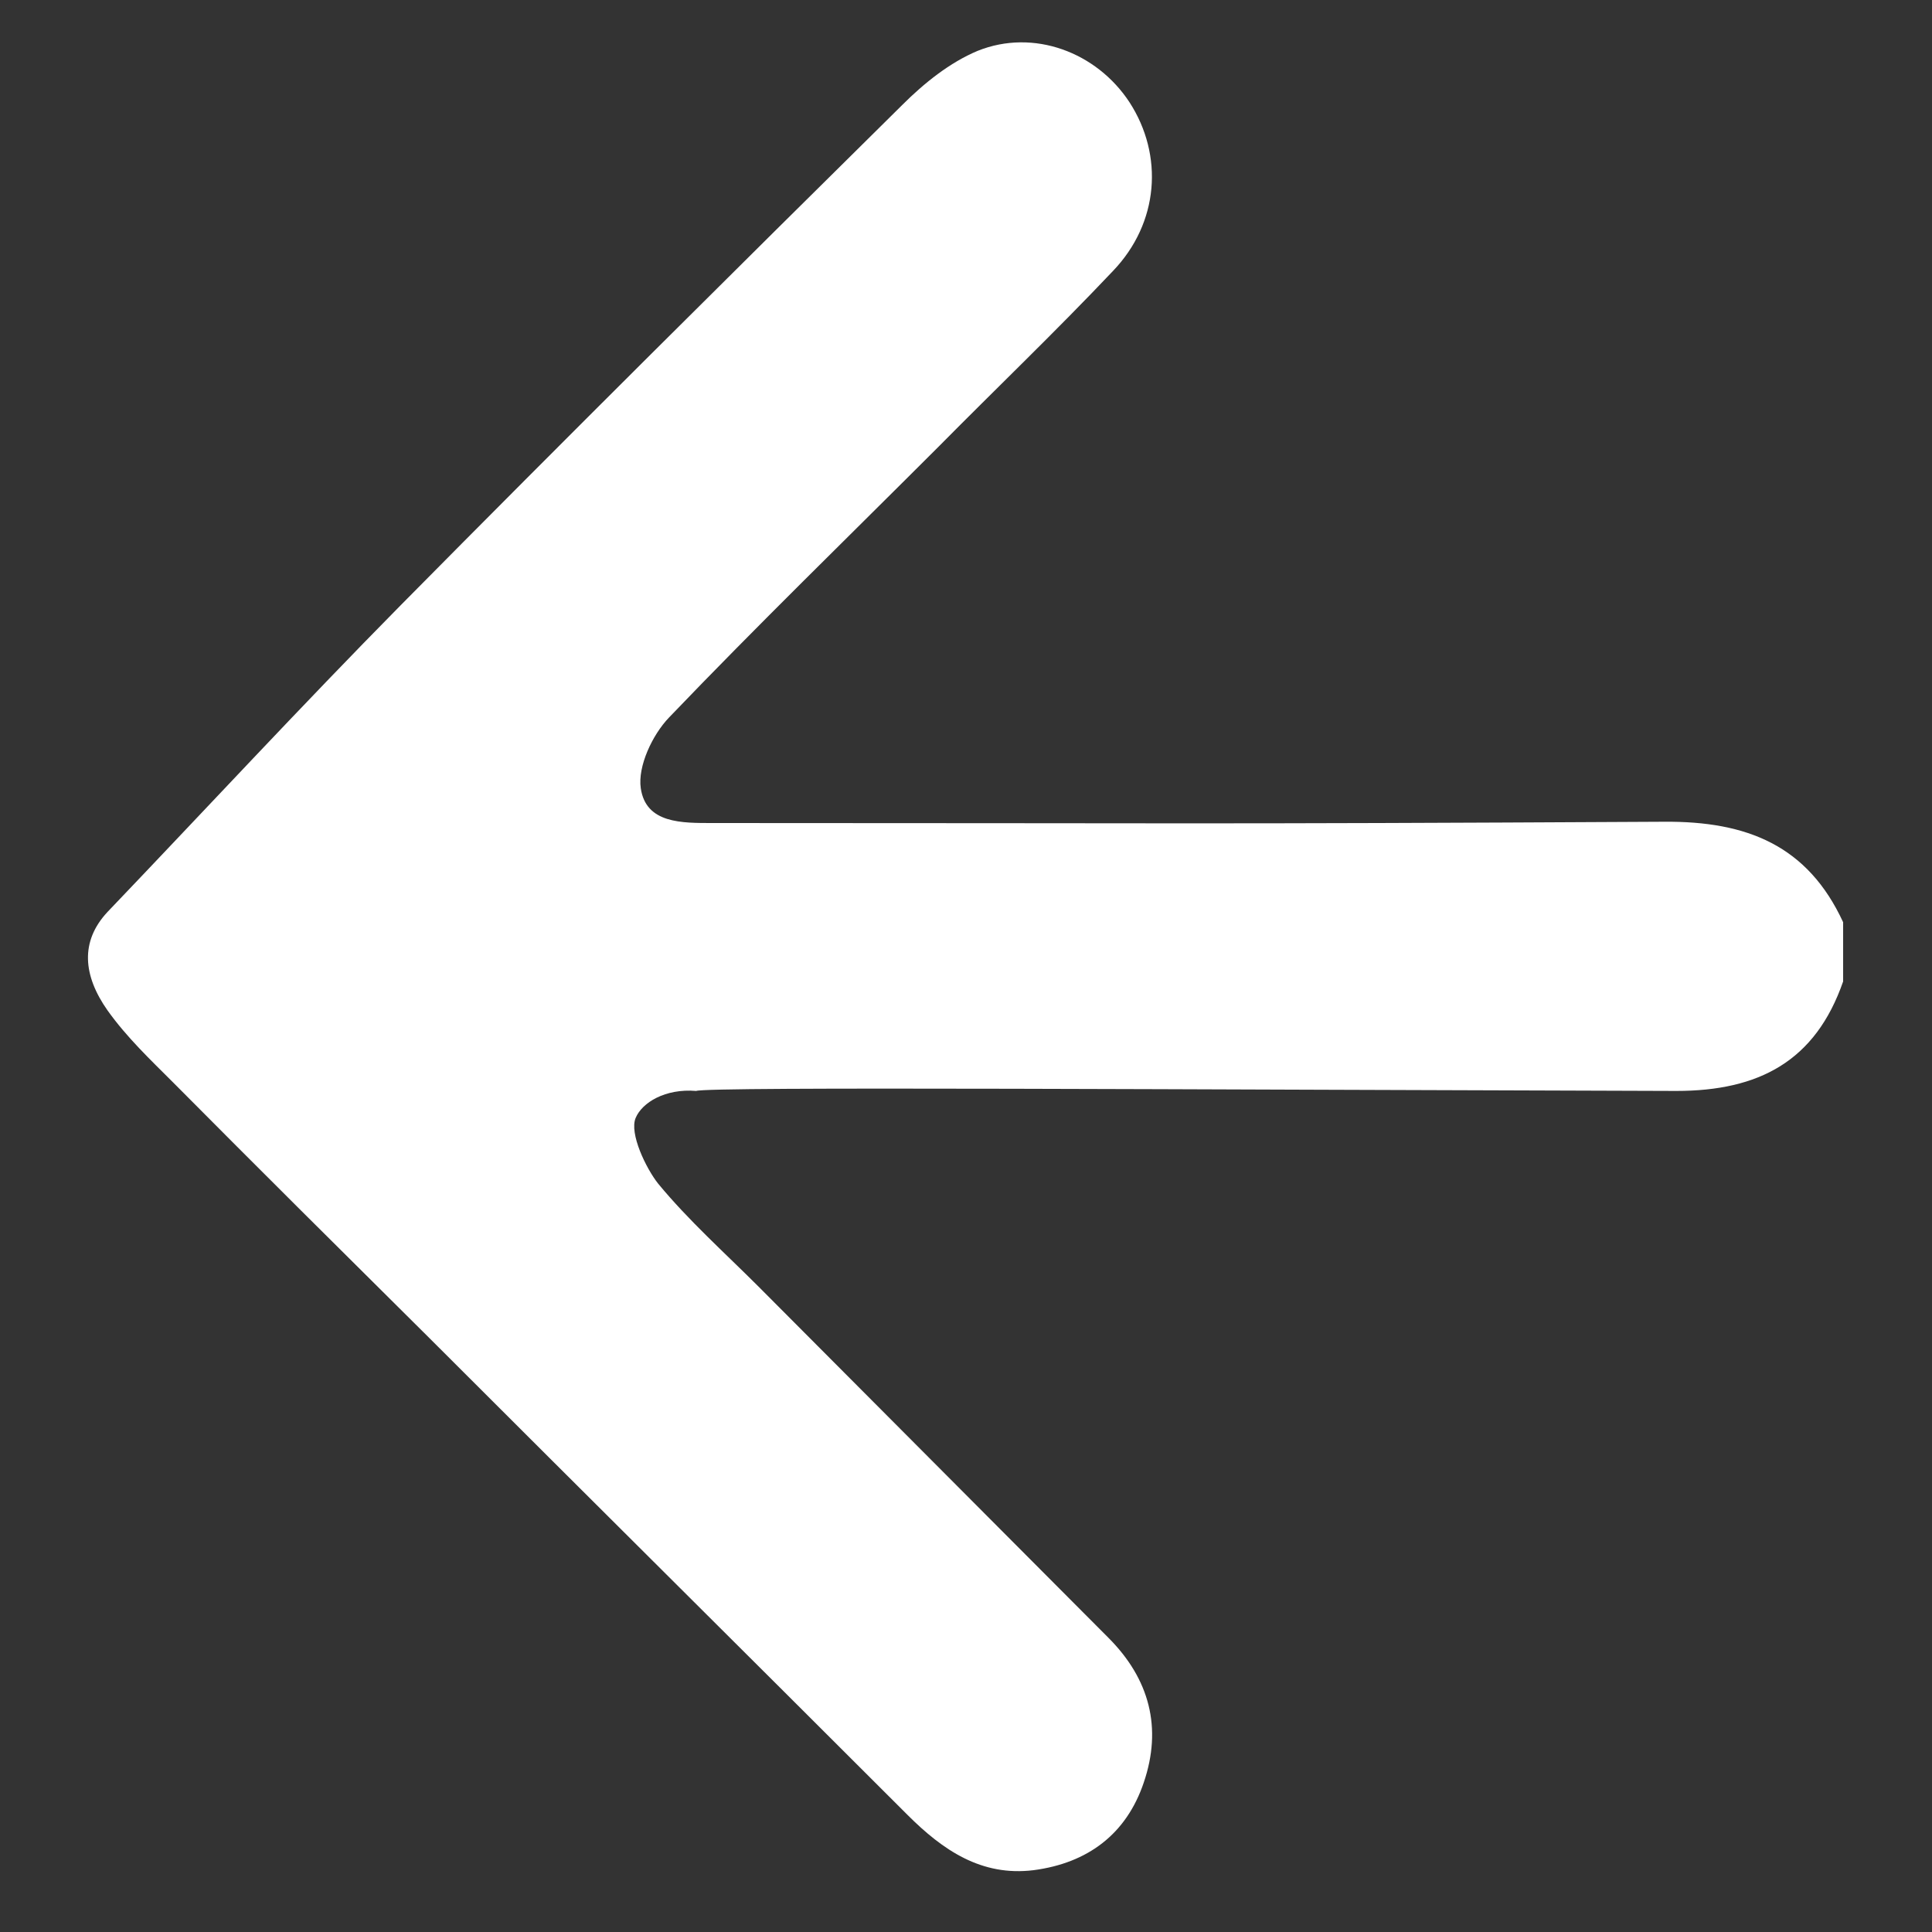 <?xml version="1.0" encoding="utf-8"?>
<!-- Generator: Adobe Illustrator 28.1.0, SVG Export Plug-In . SVG Version: 6.00 Build 0)  -->
<svg version="1.1" id="Layer_1" xmlns="http://www.w3.org/2000/svg" xmlns:xlink="http://www.w3.org/1999/xlink" x="0px" y="0px"
	 viewBox="0 0 300 300" style="enable-background:new 0 0 300 300;" xml:space="preserve">
<rect x="0" y="0" width="300" height="300" fill="#333333" stroke="none"/>
<style type="text/css">
	.st0{fill:#FFFFFF;}
</style>
<g id="aqtals_00000158017372831602886340000002808246804765365176_">
	<g>
		<path class="st0" d="M16.7,141.6c15.2-15.9,30.1-32,45.5-47.6C88,67.9,114,42.1,140.1,16.3c3.4-3.4,7.4-6.6,11.7-8.4
			c8.7-3.5,18.5,0.2,23.6,8c5.3,8.2,4.6,18.7-2.6,26.2c-8.8,9.3-18.1,18.2-27.1,27.3c-14,14-28.1,27.7-41.8,42
			c-2.6,2.7-4.9,7.6-4.4,11c0.8,5.5,6.4,5.4,11.2,5.4c74.9,0,72.8,0.2,147.7-0.2c12.9-0.1,22.3,3.7,27.8,15.6c0,3.1,0,6.2,0,9.2
			c-4.3,12.4-13.1,17-25.9,17c-74.4-0.2-150.4-0.7-152.2,0c-4.8-0.4-8.4,1.8-9.4,4.2c-1,2.4,1.6,7.8,3.5,10.2
			c4.7,5.7,10.3,10.7,15.6,16c18.1,18.2,36.2,36.3,54.3,54.5c6.4,6.4,8.4,14,5.5,22.5c-2.7,8-8.7,12.5-17.1,13.6
			c-8.1,1-14.1-3.1-19.6-8.6c-24.8-24.8-49.5-49.3-74.2-74c-13.3-13.2-26.6-26.4-39.8-39.7c-3.6-3.6-7.2-7-10.2-11.2
			C12.9,151.5,12.4,146.2,16.7,141.6z"/>
	</g>
</g>
</svg>
